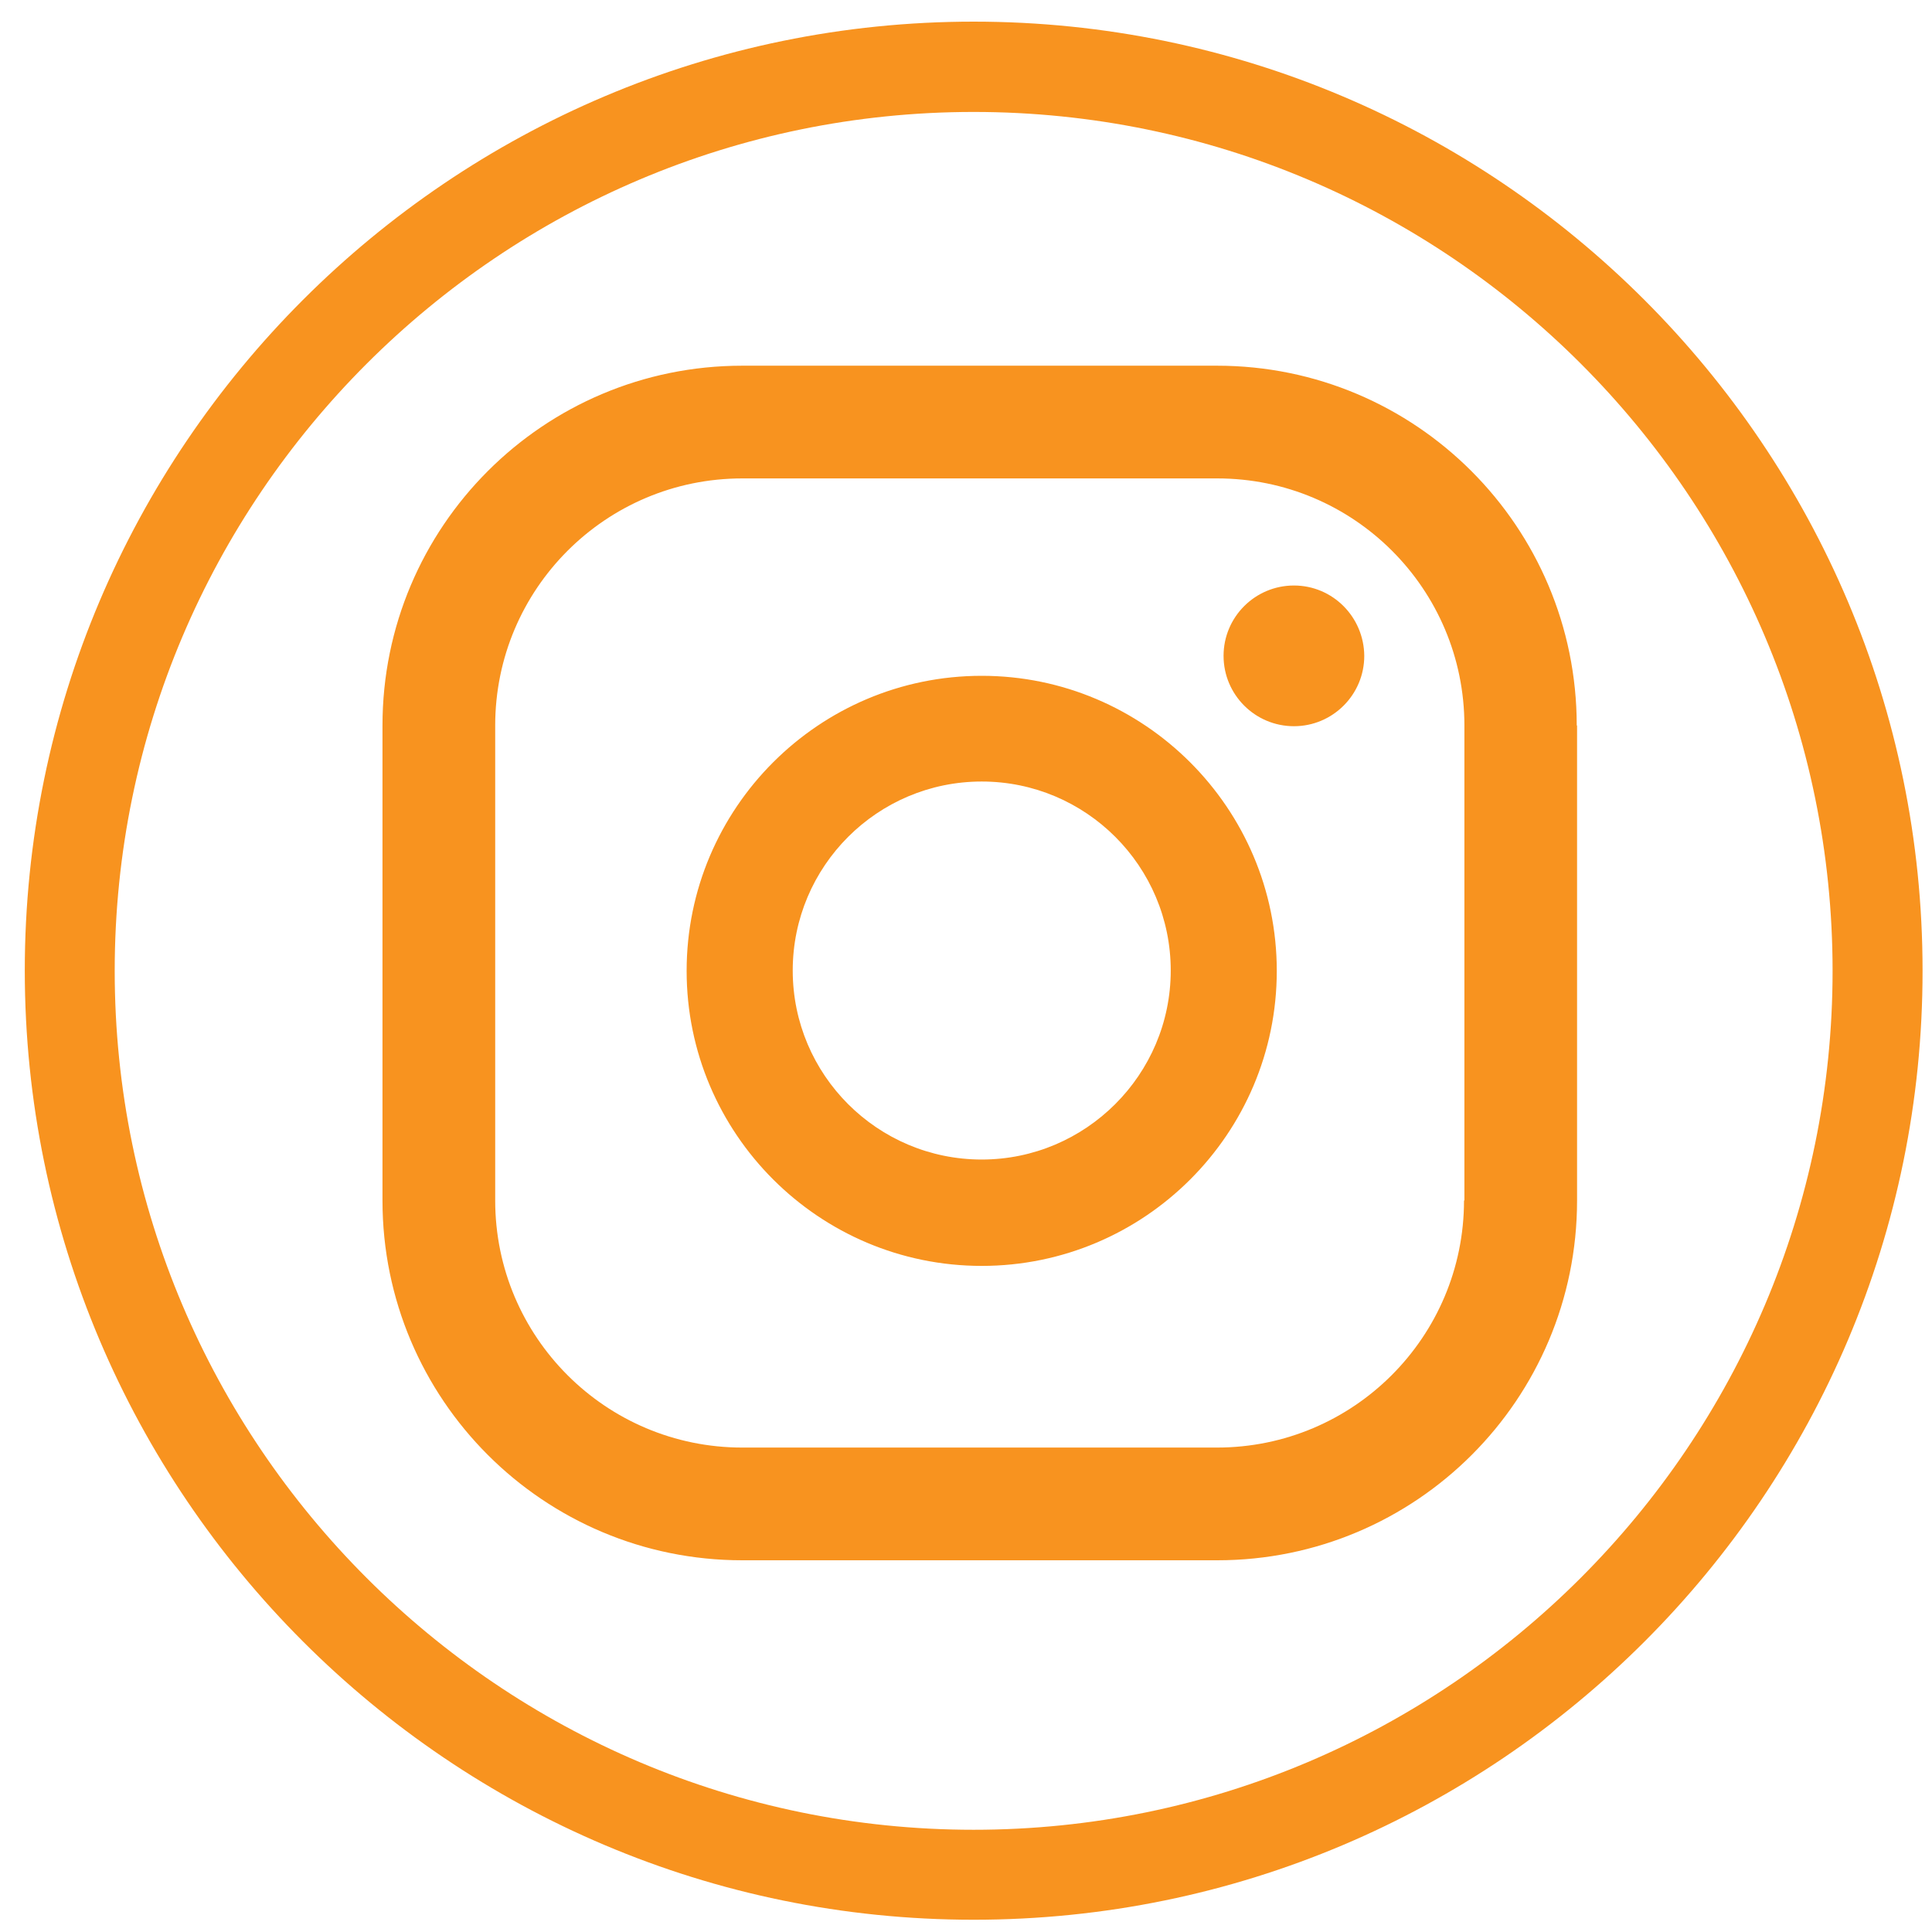 <svg width="35" height="35" viewBox="0 0 35 35" fill="none" xmlns="http://www.w3.org/2000/svg">
<path d="M17.639 34.778C8.159 34.778 0.449 27.068 0.449 17.582C0.449 8.102 8.159 0.392 17.639 0.392C27.118 0.392 34.829 8.102 34.829 17.582C34.835 27.068 27.125 34.778 17.639 34.778ZM17.639 2.028C9.06 2.028 2.078 9.009 2.078 17.588C2.078 26.167 9.06 33.148 17.639 33.148C26.218 33.148 33.199 26.167 33.199 17.588C33.199 9.003 26.224 2.028 17.639 2.028ZM23.441 10.607C22.737 10.607 22.166 11.178 22.166 11.881C22.166 12.585 22.737 13.156 23.441 13.156C24.144 13.156 24.715 12.585 24.715 11.881C24.709 11.178 24.144 10.607 23.441 10.607ZM17.785 12.243C14.836 12.243 12.439 14.64 12.439 17.588C12.439 20.537 14.836 22.933 17.785 22.933C20.733 22.933 23.13 20.537 23.13 17.588C23.13 14.64 20.727 12.243 17.785 12.243ZM17.785 21.006C15.895 21.006 14.361 19.471 14.361 17.582C14.361 15.692 15.895 14.158 17.785 14.158C19.674 14.158 21.209 15.692 21.209 17.582C21.209 19.471 19.668 21.006 17.785 21.006ZM28.564 13.143C28.564 9.542 25.647 6.625 22.046 6.625H13.447C9.846 6.625 6.929 9.542 6.929 13.143V21.748C6.929 25.349 9.846 28.266 13.447 28.266H22.052C25.654 28.266 28.57 25.349 28.57 21.748V13.143H28.564ZM26.522 21.748C26.522 24.221 24.518 26.224 22.046 26.224H13.447C10.975 26.224 8.971 24.221 8.971 21.748V13.143C8.971 10.67 10.975 8.667 13.447 8.667H22.052C24.525 8.667 26.529 10.67 26.529 13.143V21.748H26.522Z" fill="#F8931F"/>
</svg>
